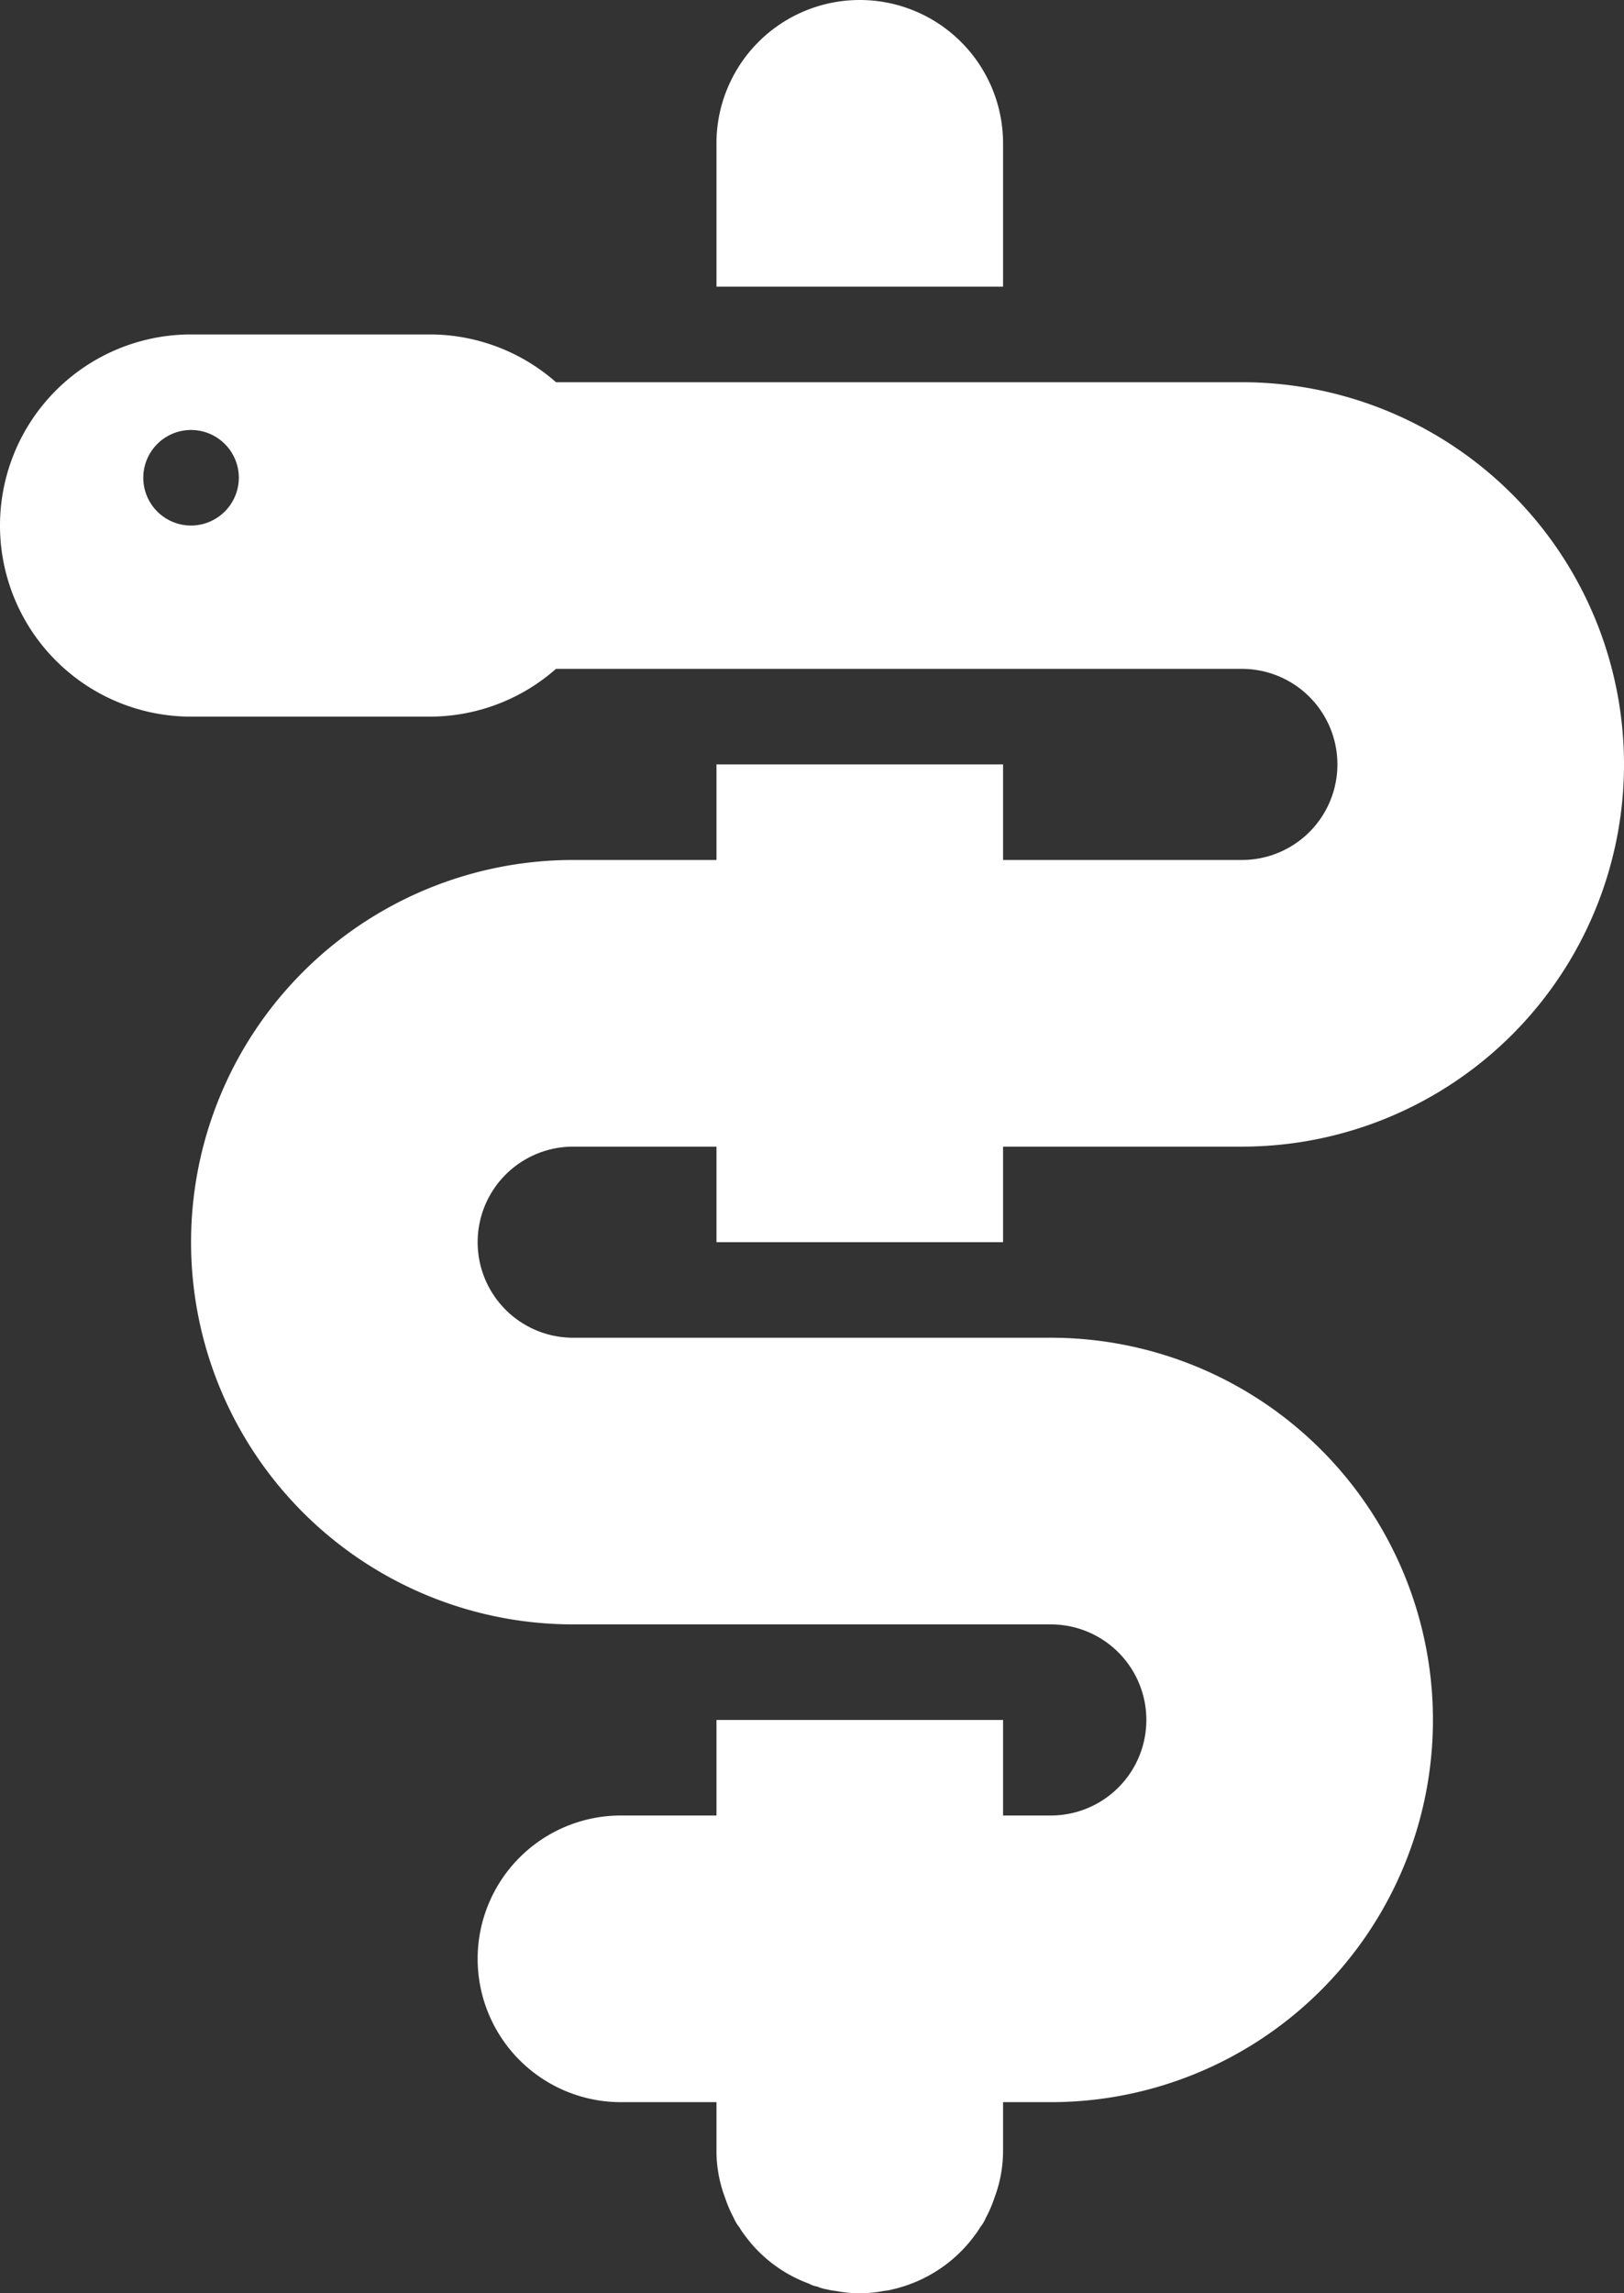 <?xml version="1.0" encoding="UTF-8"?>
<svg xmlns="http://www.w3.org/2000/svg" viewBox="0 0 34 48"><rect x="0" y="0" width="34" height="48" fill="#333333" stroke="none"/><g fill="#5091cd" data-name="Layer 2"><path d="M21 3a3 3 0 0 0-6 0v3h6zM15 26h6v-2h5a8 8 0 0 0 0-16H11.64A4 4 0 0 0 9 7H4a4 4 0 0 0 0 8h5a4 4 0 0 0 2.64-1H26a2 2 0 0 1 0 4h-5v-2h-6v2h-3a8 8 0 0 0 0 16h10a2 2 0 0 1 0 4h-1v-2h-6v2h-2a3 3 0 0 0 0 6h2v1a2.772 2.772 0 0 0 .18 1 2.654 2.654 0 0 0 .18.42.818.818 0 0 0 .12.2 1.303 1.303 0 0 0 .1.15 2.9 2.9 0 0 0 1.36 1.03.493.493 0 0 0 .17.06.83.83 0 0 0 .21.06.857.857 0 0 0 .17.03 2.627 2.627 0 0 0 1.02 0 .857.857 0 0 0 .17-.03 2.952 2.952 0 0 0 1.74-1.15 1.303 1.303 0 0 0 .1-.15.818.818 0 0 0 .12-.2 2.654 2.654 0 0 0 .18-.42 2.772 2.772 0 0 0 .18-1v-1h1a8 8 0 0 0 0-16H12a2 2 0 0 1 0-4h3zM4 11a1 1 0 1 1 1-1 1.003 1.003 0 0 1-1 1z" style="fill: #ffffff;"/></g></svg>
